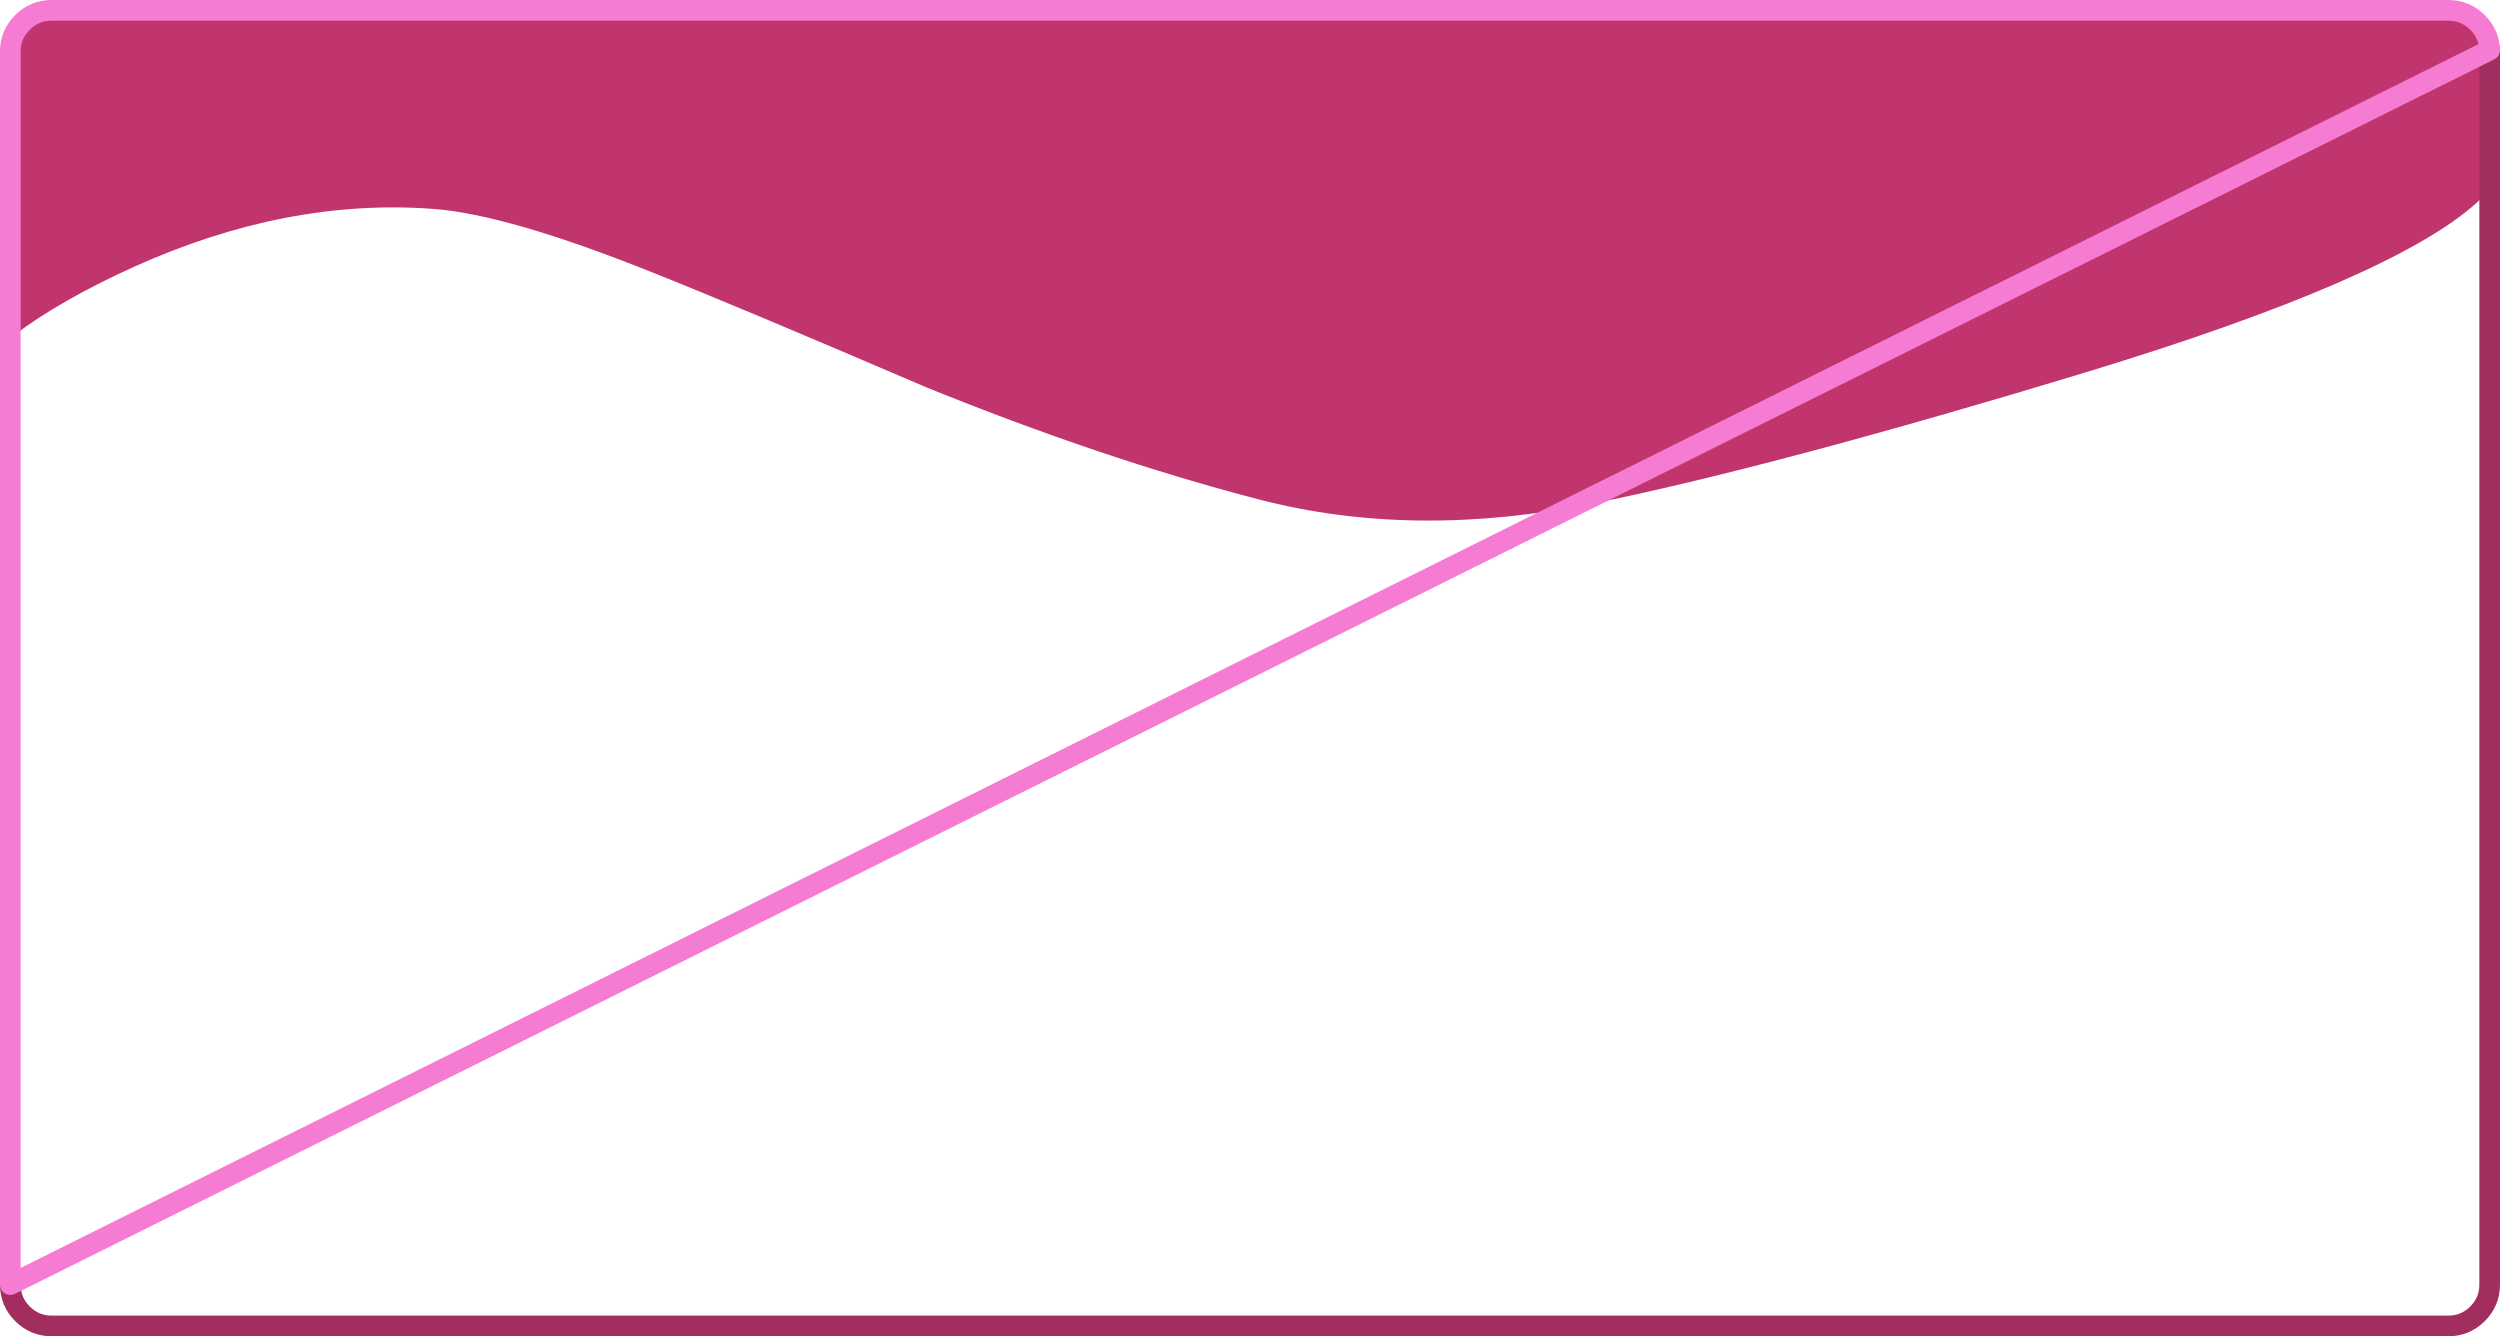<?xml version="1.0" encoding="UTF-8" standalone="no"?>
<svg xmlns:xlink="http://www.w3.org/1999/xlink" height="258.7px" width="484.0px" xmlns="http://www.w3.org/2000/svg">
  <g transform="matrix(1.0, 0.0, 0.0, 1.0, 242.0, 179.3)">
    <path d="M67.05 -81.95 Q31.8 -74.75 1.55 -82.65 -28.75 -90.55 -62.75 -104.35 -99.8 -120.25 -116.05 -126.7 -143.7 -137.75 -158.0 -138.85 -186.45 -141.0 -216.05 -127.65 -230.3 -121.2 -239.35 -114.35 L-240.0 -114.35 -240.0 -169.6 Q-239.9 -172.7 -237.65 -174.95 -235.3 -177.3 -232.0 -177.3 L232.0 -177.3 Q235.3 -177.3 237.65 -174.95 239.9 -172.7 240.0 -169.6 L240.0 -145.8 239.95 -145.7 240.0 -145.5 240.0 -143.55 Q239.5 -141.9 237.55 -140.1 221.2 -125.3 161.75 -107.2 102.25 -89.15 67.05 -81.95" fill="#c0356e" fill-rule="evenodd" stroke="none"/>
    <path d="M-240.0 69.4 Q-240.0 72.7 -237.65 75.05 -235.3 77.4 -232.0 77.4 L232.0 77.4 Q235.3 77.4 237.65 75.05 240.0 72.7 240.0 69.4 L240.0 -145.5 M240.0 -145.8 L240.0 -169.6" fill="none" stroke="#a22e5f" stroke-linecap="round" stroke-linejoin="round" stroke-width="4.0"/>
    <path d="M240.0 -169.6 Q239.9 -172.7 237.65 -174.95 235.3 -177.3 232.0 -177.3 L-232.0 -177.3 Q-235.3 -177.3 -237.65 -174.95 -239.9 -172.7 -240.0 -169.6 L-240.0 69.4 Z" fill="none" stroke="#f67bd2" stroke-linecap="round" stroke-linejoin="round" stroke-width="4.0"/>
  </g>
</svg>
